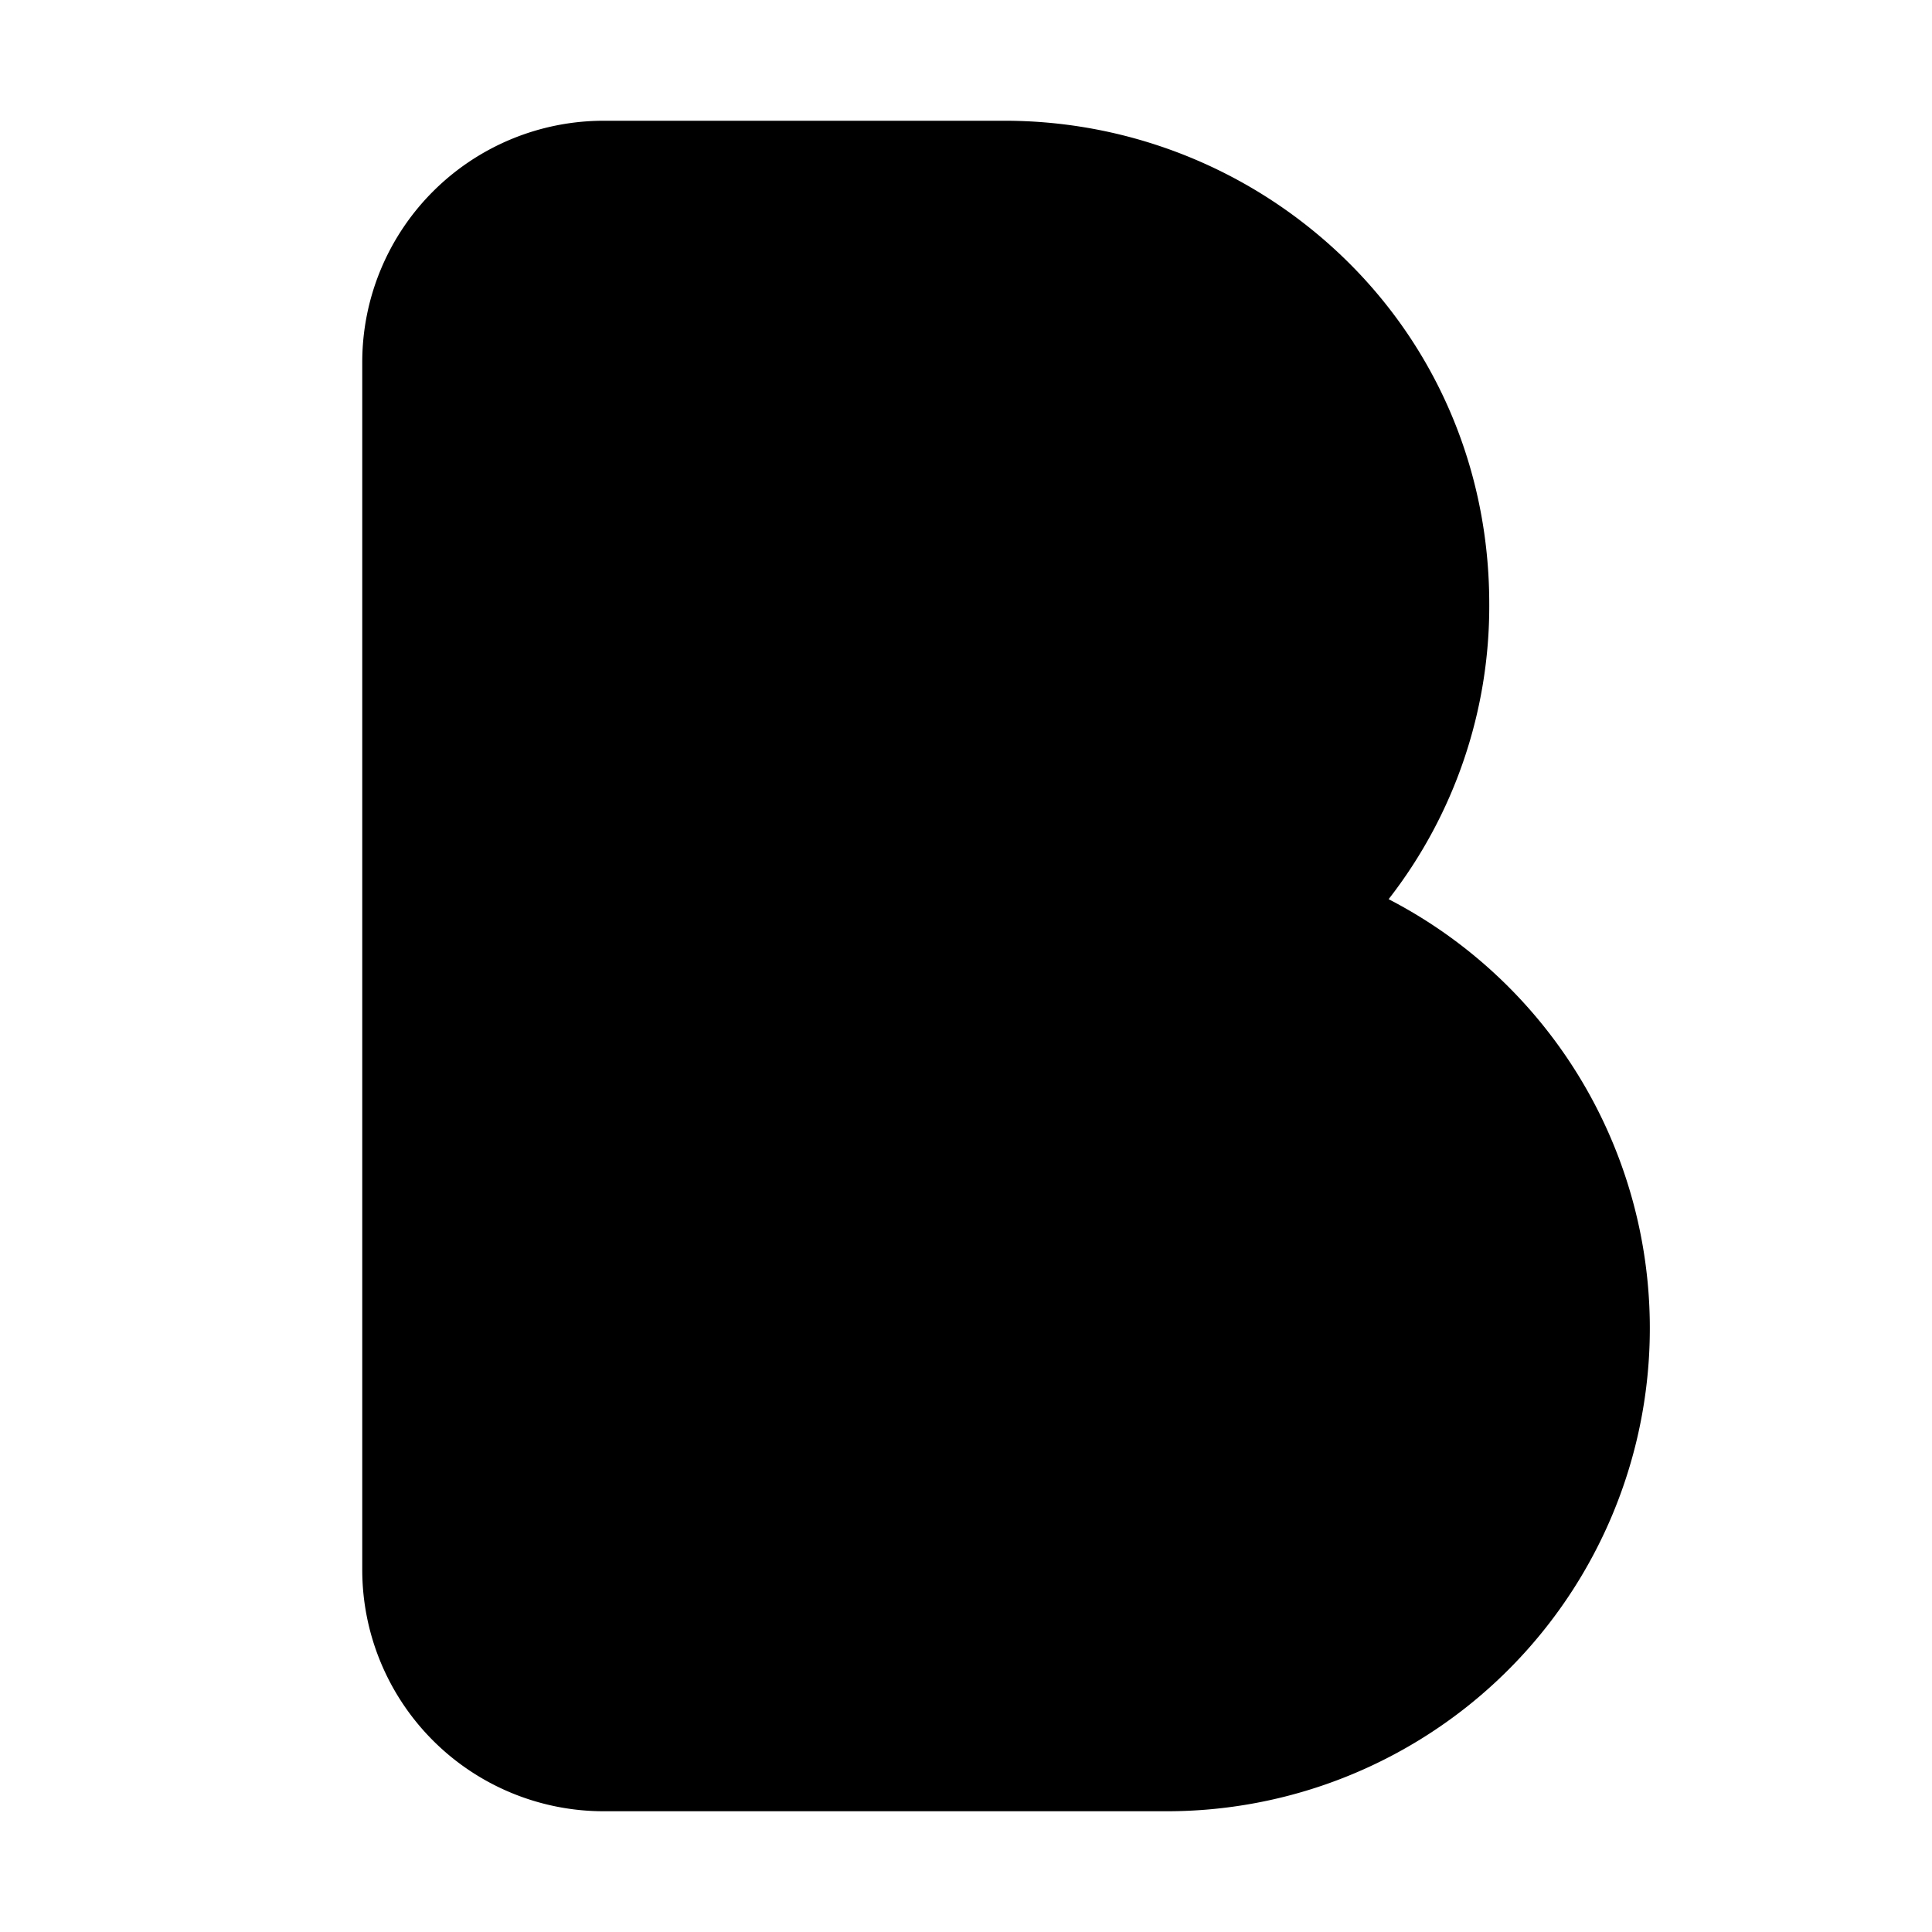<svg xmlns="http://www.w3.org/2000/svg" viewBox="0 0 24 24">
  <path class="accent" d="M6 3h8l3 4-1 4 3 6-3 4H6V3z"/>
  <path class="outline" d="M16.43 11.35A5.5 5.5 0 0 0 12.5 2h-5A2.5 2.5 0 0 0 5 4.5v15A2.5 2.5 0 0 0 7.5 22h7c1.18 0 2.35-.39 3.3-1.1a5.48 5.48 0 0 0-1.37-9.55ZM7 4.5c0-.28.22-.5.5-.5h5a3.5 3.5 0 1 1 0 7H7V4.5ZM14.5 20h-7a.5.5 0 0 1-.5-.5V13h7.5a3.5 3.5 0 1 1 0 7Z"/>
  <path class="solid" d="M17.25 11.17A5.92 5.92 0 0 0 18.5 7.5c0-1.91-.87-3.66-2.4-4.8a6.06 6.06 0 0 0-3.6-1.2h-5a3 3 0 0 0-3 3v15a3 3 0 0 0 3 3h7a6 6 0 0 0 2.75-11.33ZM7.5 4.5h5a3 3 0 0 1 0 6h-5v-6Zm7 15h-7v-6h7a3 3 0 0 1 0 6Z"/>
</svg>